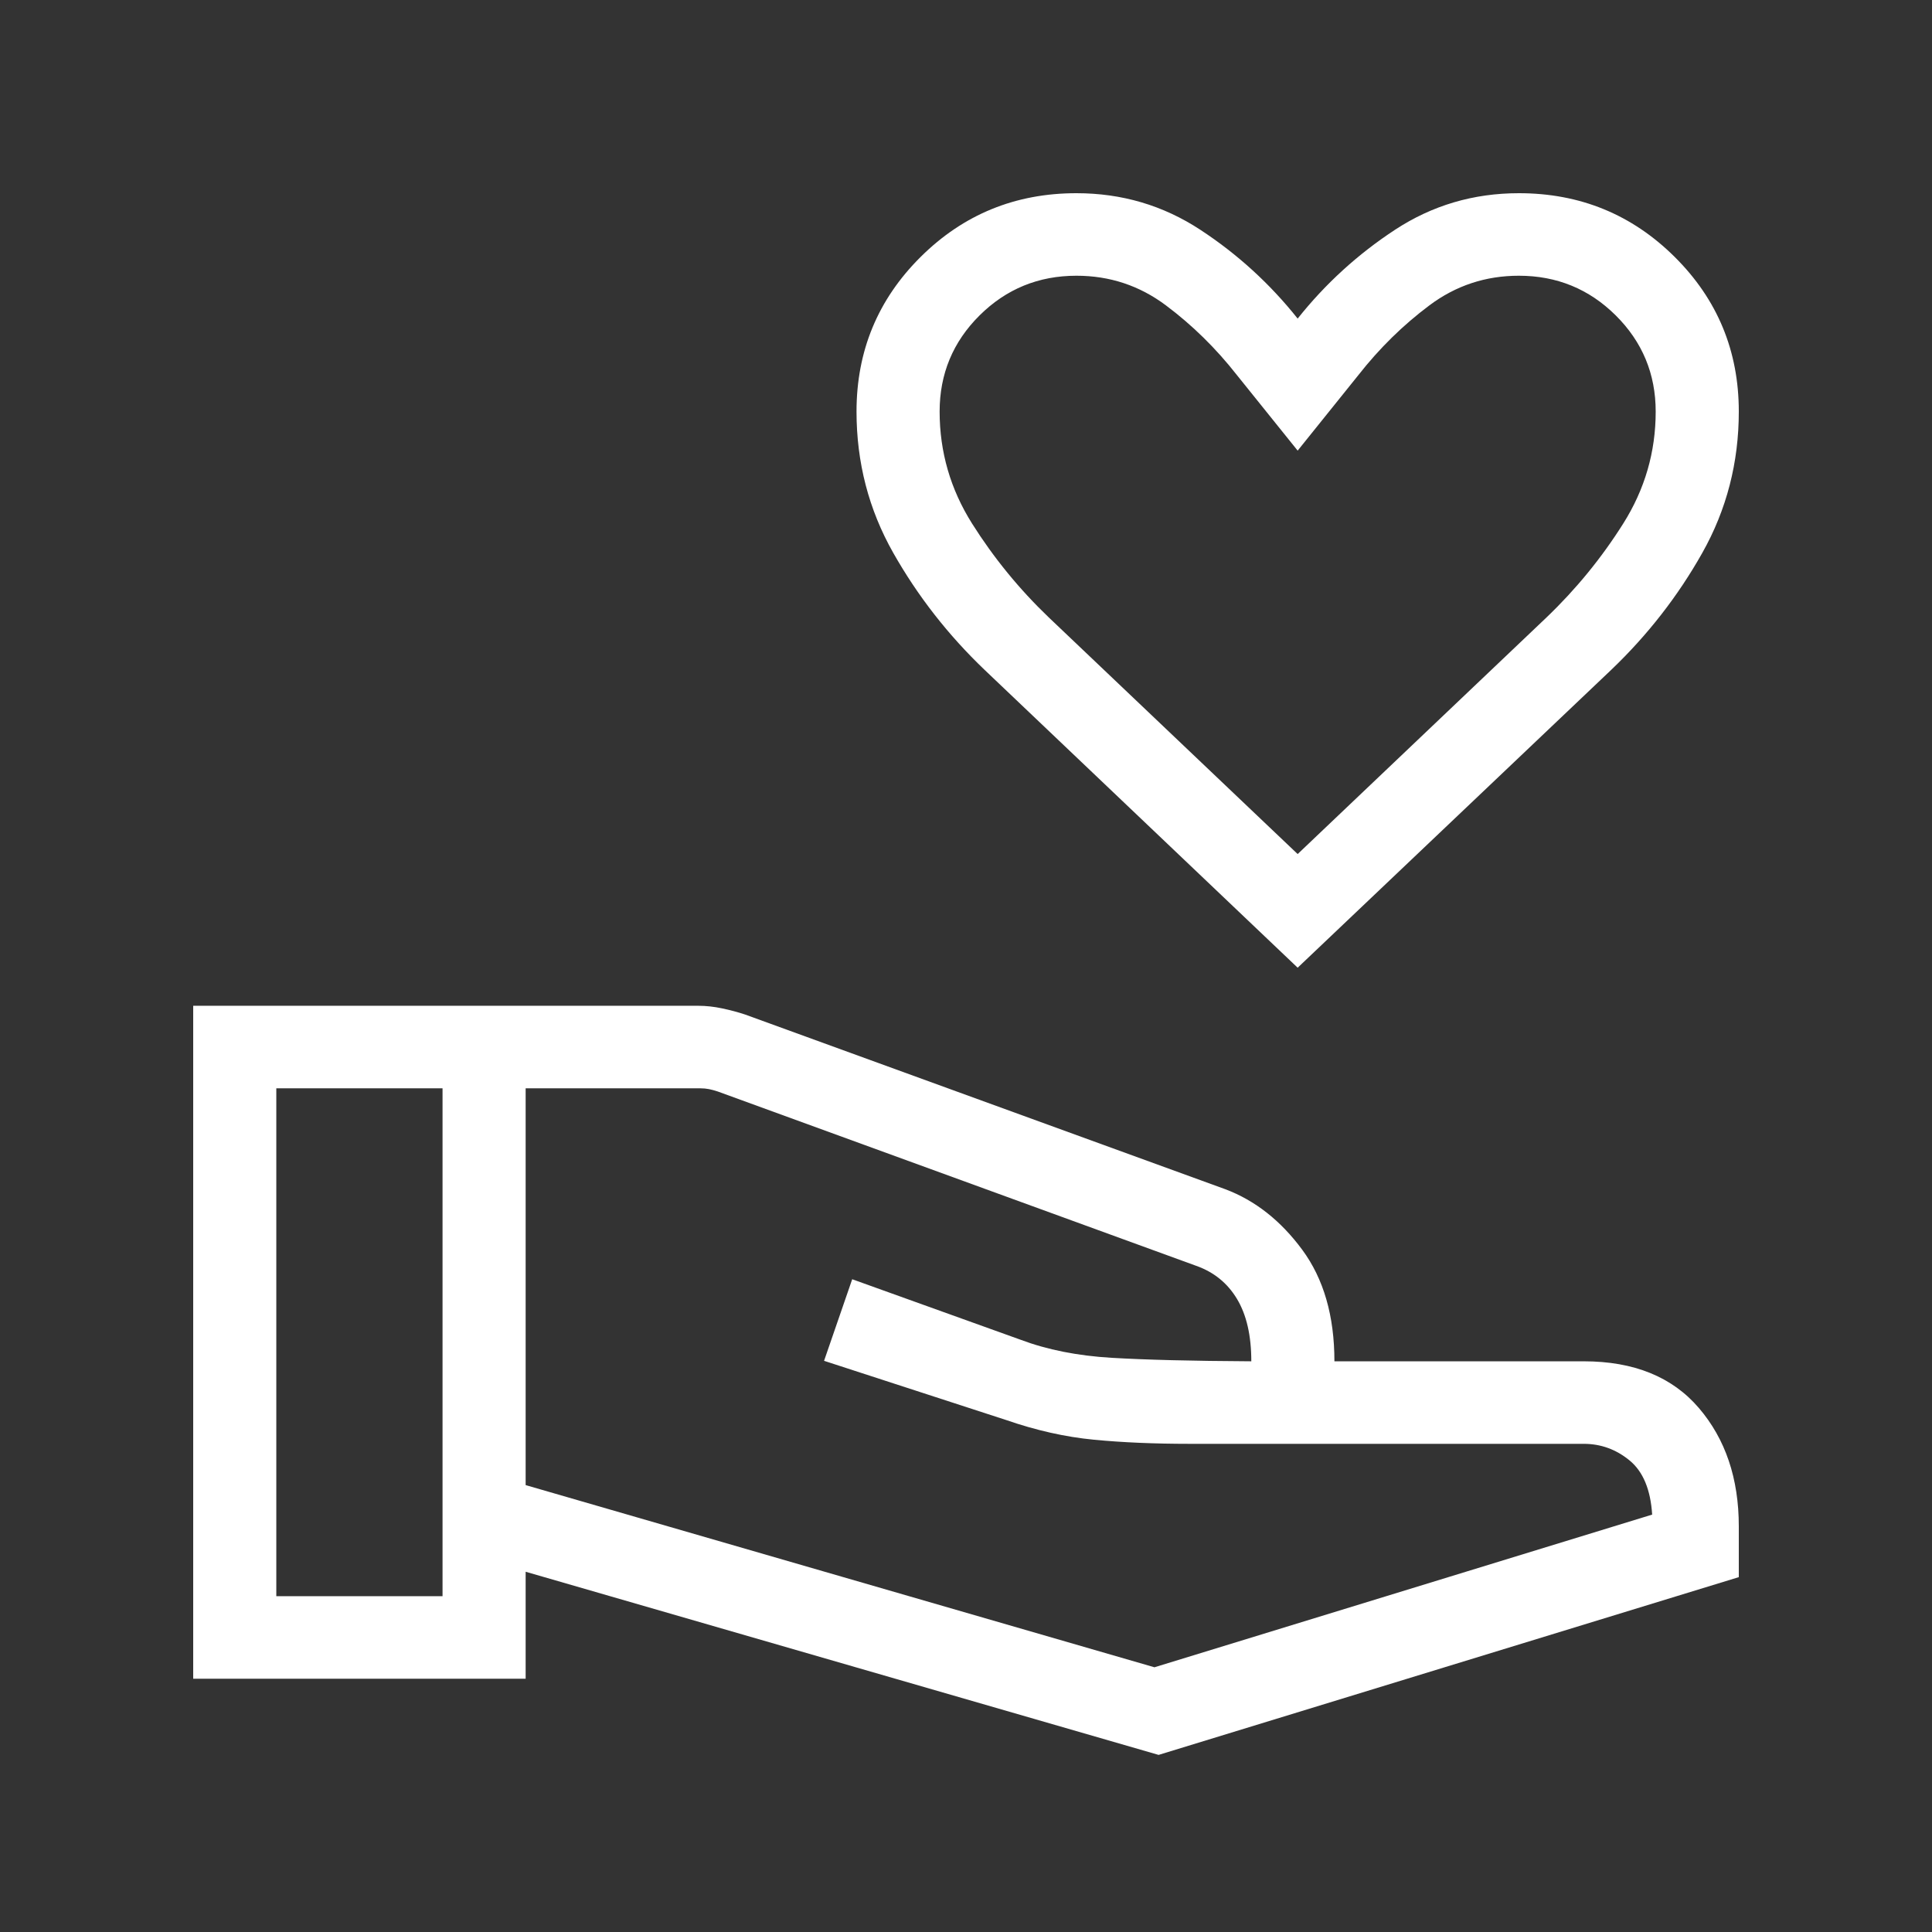 <svg width="120" height="120" viewBox="0 0 120 120" fill="none" xmlns="http://www.w3.org/2000/svg">
<rect x="0" y="0" width="120" height="120" fill="#333333" stroke="none"/>
<path d="M80.6 60.106L61.161 41.613C58.891 39.444 56.997 37.017 55.478 34.333C53.959 31.649 53.2 28.726 53.2 25.564C53.2 21.796 54.528 18.594 57.184 15.956C59.84 13.319 63.065 12 66.86 12C69.679 12 72.244 12.757 74.554 14.272C76.864 15.787 78.879 17.625 80.6 19.788C82.32 17.625 84.336 15.787 86.646 14.272C88.956 12.757 91.52 12 94.34 12C98.134 12 101.36 13.319 104.016 15.956C106.672 18.594 108 21.796 108 25.564C108 28.726 107.246 31.649 105.737 34.333C104.228 37.017 102.338 39.444 100.068 41.613L80.6 60.106ZM80.6 53.047L96.057 38.35C97.89 36.595 99.479 34.651 100.822 32.519C102.166 30.386 102.838 28.068 102.838 25.564C102.838 23.225 102.01 21.233 100.356 19.59C98.701 17.948 96.696 17.126 94.34 17.126C92.275 17.126 90.423 17.739 88.785 18.965C87.147 20.19 85.676 21.634 84.372 23.297L80.6 27.989L76.827 23.297C75.523 21.634 74.052 20.19 72.414 18.965C70.776 17.739 68.925 17.126 66.86 17.126C64.504 17.126 62.498 17.948 60.844 19.59C59.189 21.233 58.362 23.225 58.362 25.564C58.362 28.068 59.034 30.386 60.377 32.519C61.721 34.651 63.309 36.595 65.142 38.35L80.6 53.047ZM32.649 92.242L71.705 103.558L102.619 94.075C102.52 92.518 102.052 91.396 101.214 90.709C100.376 90.022 99.428 89.679 98.37 89.679H73.877C71.694 89.679 69.716 89.594 67.942 89.423C66.168 89.252 64.352 88.844 62.492 88.2L51.184 84.523L52.932 79.456L63.385 83.212C65.046 83.837 66.933 84.211 69.044 84.336C71.155 84.461 74.048 84.533 77.721 84.553C77.721 82.956 77.425 81.665 76.832 80.679C76.24 79.693 75.391 79.006 74.286 78.618L44.582 67.795C44.384 67.729 44.202 67.68 44.036 67.647C43.871 67.614 43.689 67.597 43.49 67.597H32.649V92.242ZM12 104.268V62.471H43.374C43.855 62.471 44.351 62.526 44.86 62.634C45.37 62.743 45.843 62.869 46.28 63.014L76.112 73.867C77.959 74.564 79.549 75.816 80.883 77.623C82.216 79.43 82.883 81.74 82.883 84.553H98.37C101.481 84.553 103.864 85.519 105.518 87.451C107.173 89.383 108 91.834 108 94.805V97.959L71.963 109L32.649 97.624V104.268H12ZM17.162 99.142H27.487V67.597H17.162V99.142Z" fill="white"/>
</svg>
